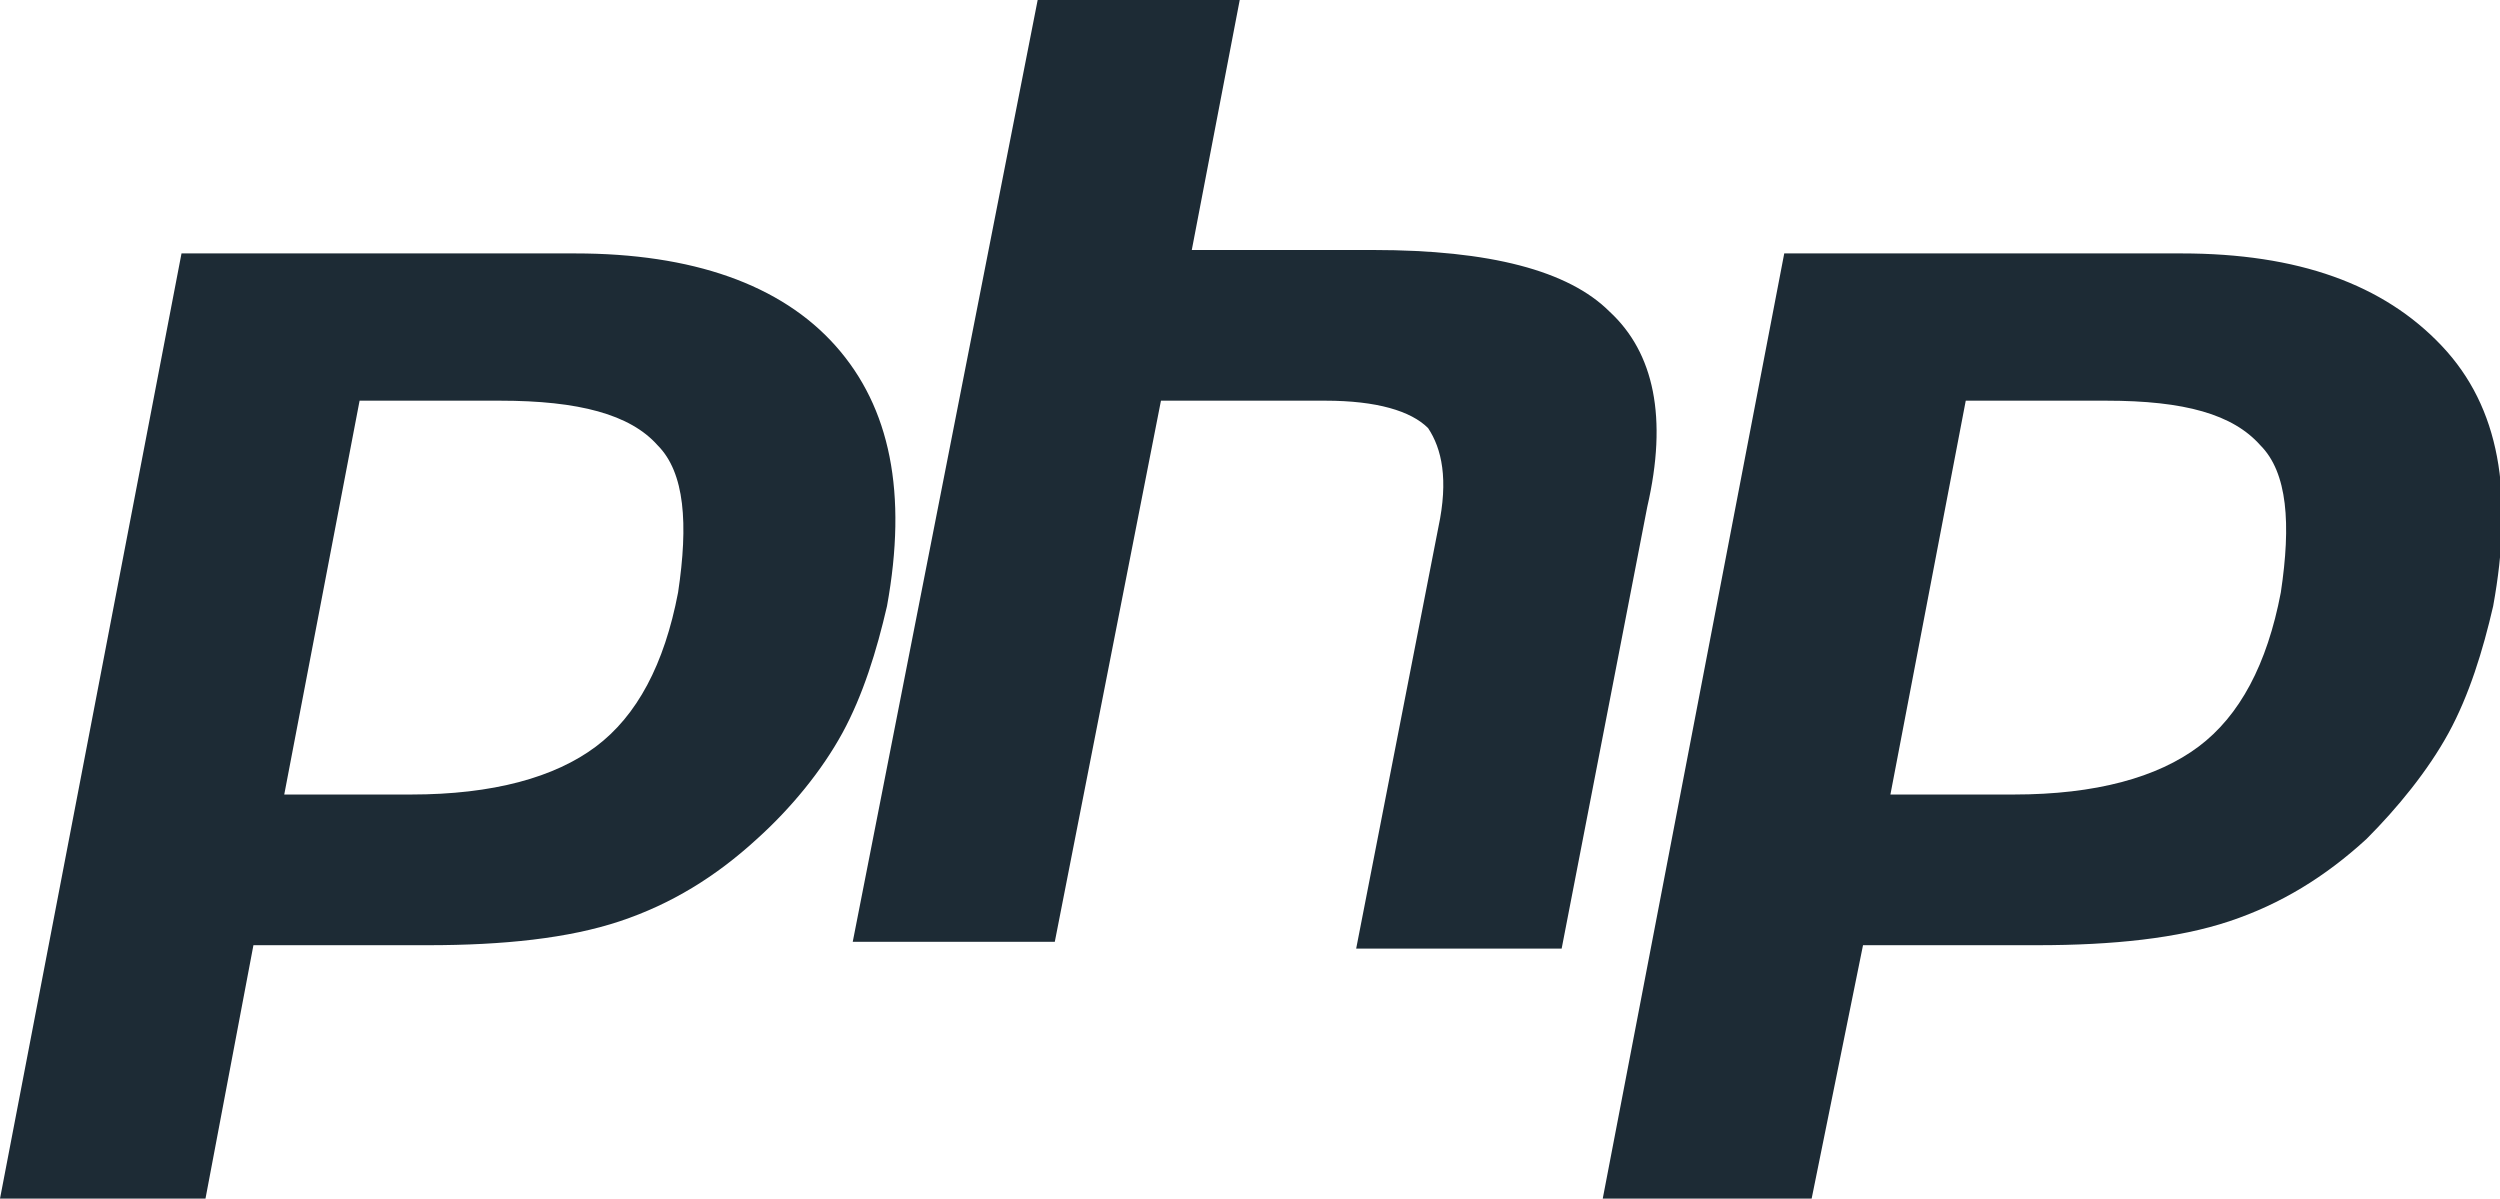 <?xml version="1.0" encoding="utf-8"?>
<!-- Generator: Adobe Illustrator 23.0.4, SVG Export Plug-In . SVG Version: 6.00 Build 0)  -->
<svg version="1.1" id="Layer_1" xmlns="http://www.w3.org/2000/svg" xmlns:xlink="http://www.w3.org/1999/xlink" x="0px" y="0px"
	 viewBox="0 0 73 35" style="enable-background:new 0 0 73 35;" xml:space="preserve">
<style type="text/css">
	.st0{fill:#1D2B35;}
</style>
<path id="Combined-Shape" class="st0" d="M14.6,11.7h-4.1L8.3,23.2H12c2.4,0,4.2-0.5,5.4-1.4c1.2-0.9,2-2.4,2.4-4.5
	c0.3-2,0.2-3.5-0.6-4.3C18.4,12.1,16.9,11.7,14.6,11.7z M0,35L5.3,7.4h11.5c3.4,0,6,0.9,7.6,2.7c1.6,1.8,2.1,4.3,1.5,7.6
	c-0.3,1.3-0.7,2.6-1.3,3.7c-0.6,1.1-1.5,2.2-2.5,3.1c-1.2,1.1-2.5,1.9-4,2.4c-1.5,0.5-3.4,0.7-5.6,0.7H7.4L6,35H0z M30.3,0h5.9
	l-1.4,7.3h5.3c3.4,0,5.7,0.6,6.9,1.8c1.3,1.2,1.7,3.1,1.1,5.7l-2.5,12.9h-6L42,15.4c0.3-1.4,0.1-2.3-0.3-2.9c-0.5-0.5-1.5-0.8-3-0.8
	h-4.8l-3.1,15.8h-5.9L30.3,0z M61.5,11.7h-4.1l-2.2,11.5h3.6c2.4,0,4.2-0.5,5.4-1.4c1.2-0.9,2-2.4,2.4-4.5c0.3-2,0.2-3.5-0.6-4.3
	C65.2,12.1,63.8,11.7,61.5,11.7z M46.8,35l5.3-27.6h11.6c3.4,0,5.9,0.9,7.6,2.7s2.1,4.3,1.5,7.6c-0.3,1.3-0.7,2.6-1.3,3.7
	c-0.6,1.1-1.5,2.2-2.4,3.1c-1.2,1.1-2.5,1.9-4,2.4c-1.5,0.5-3.4,0.7-5.6,0.7h-5.1L52.9,35H46.8z"/>
</svg>
